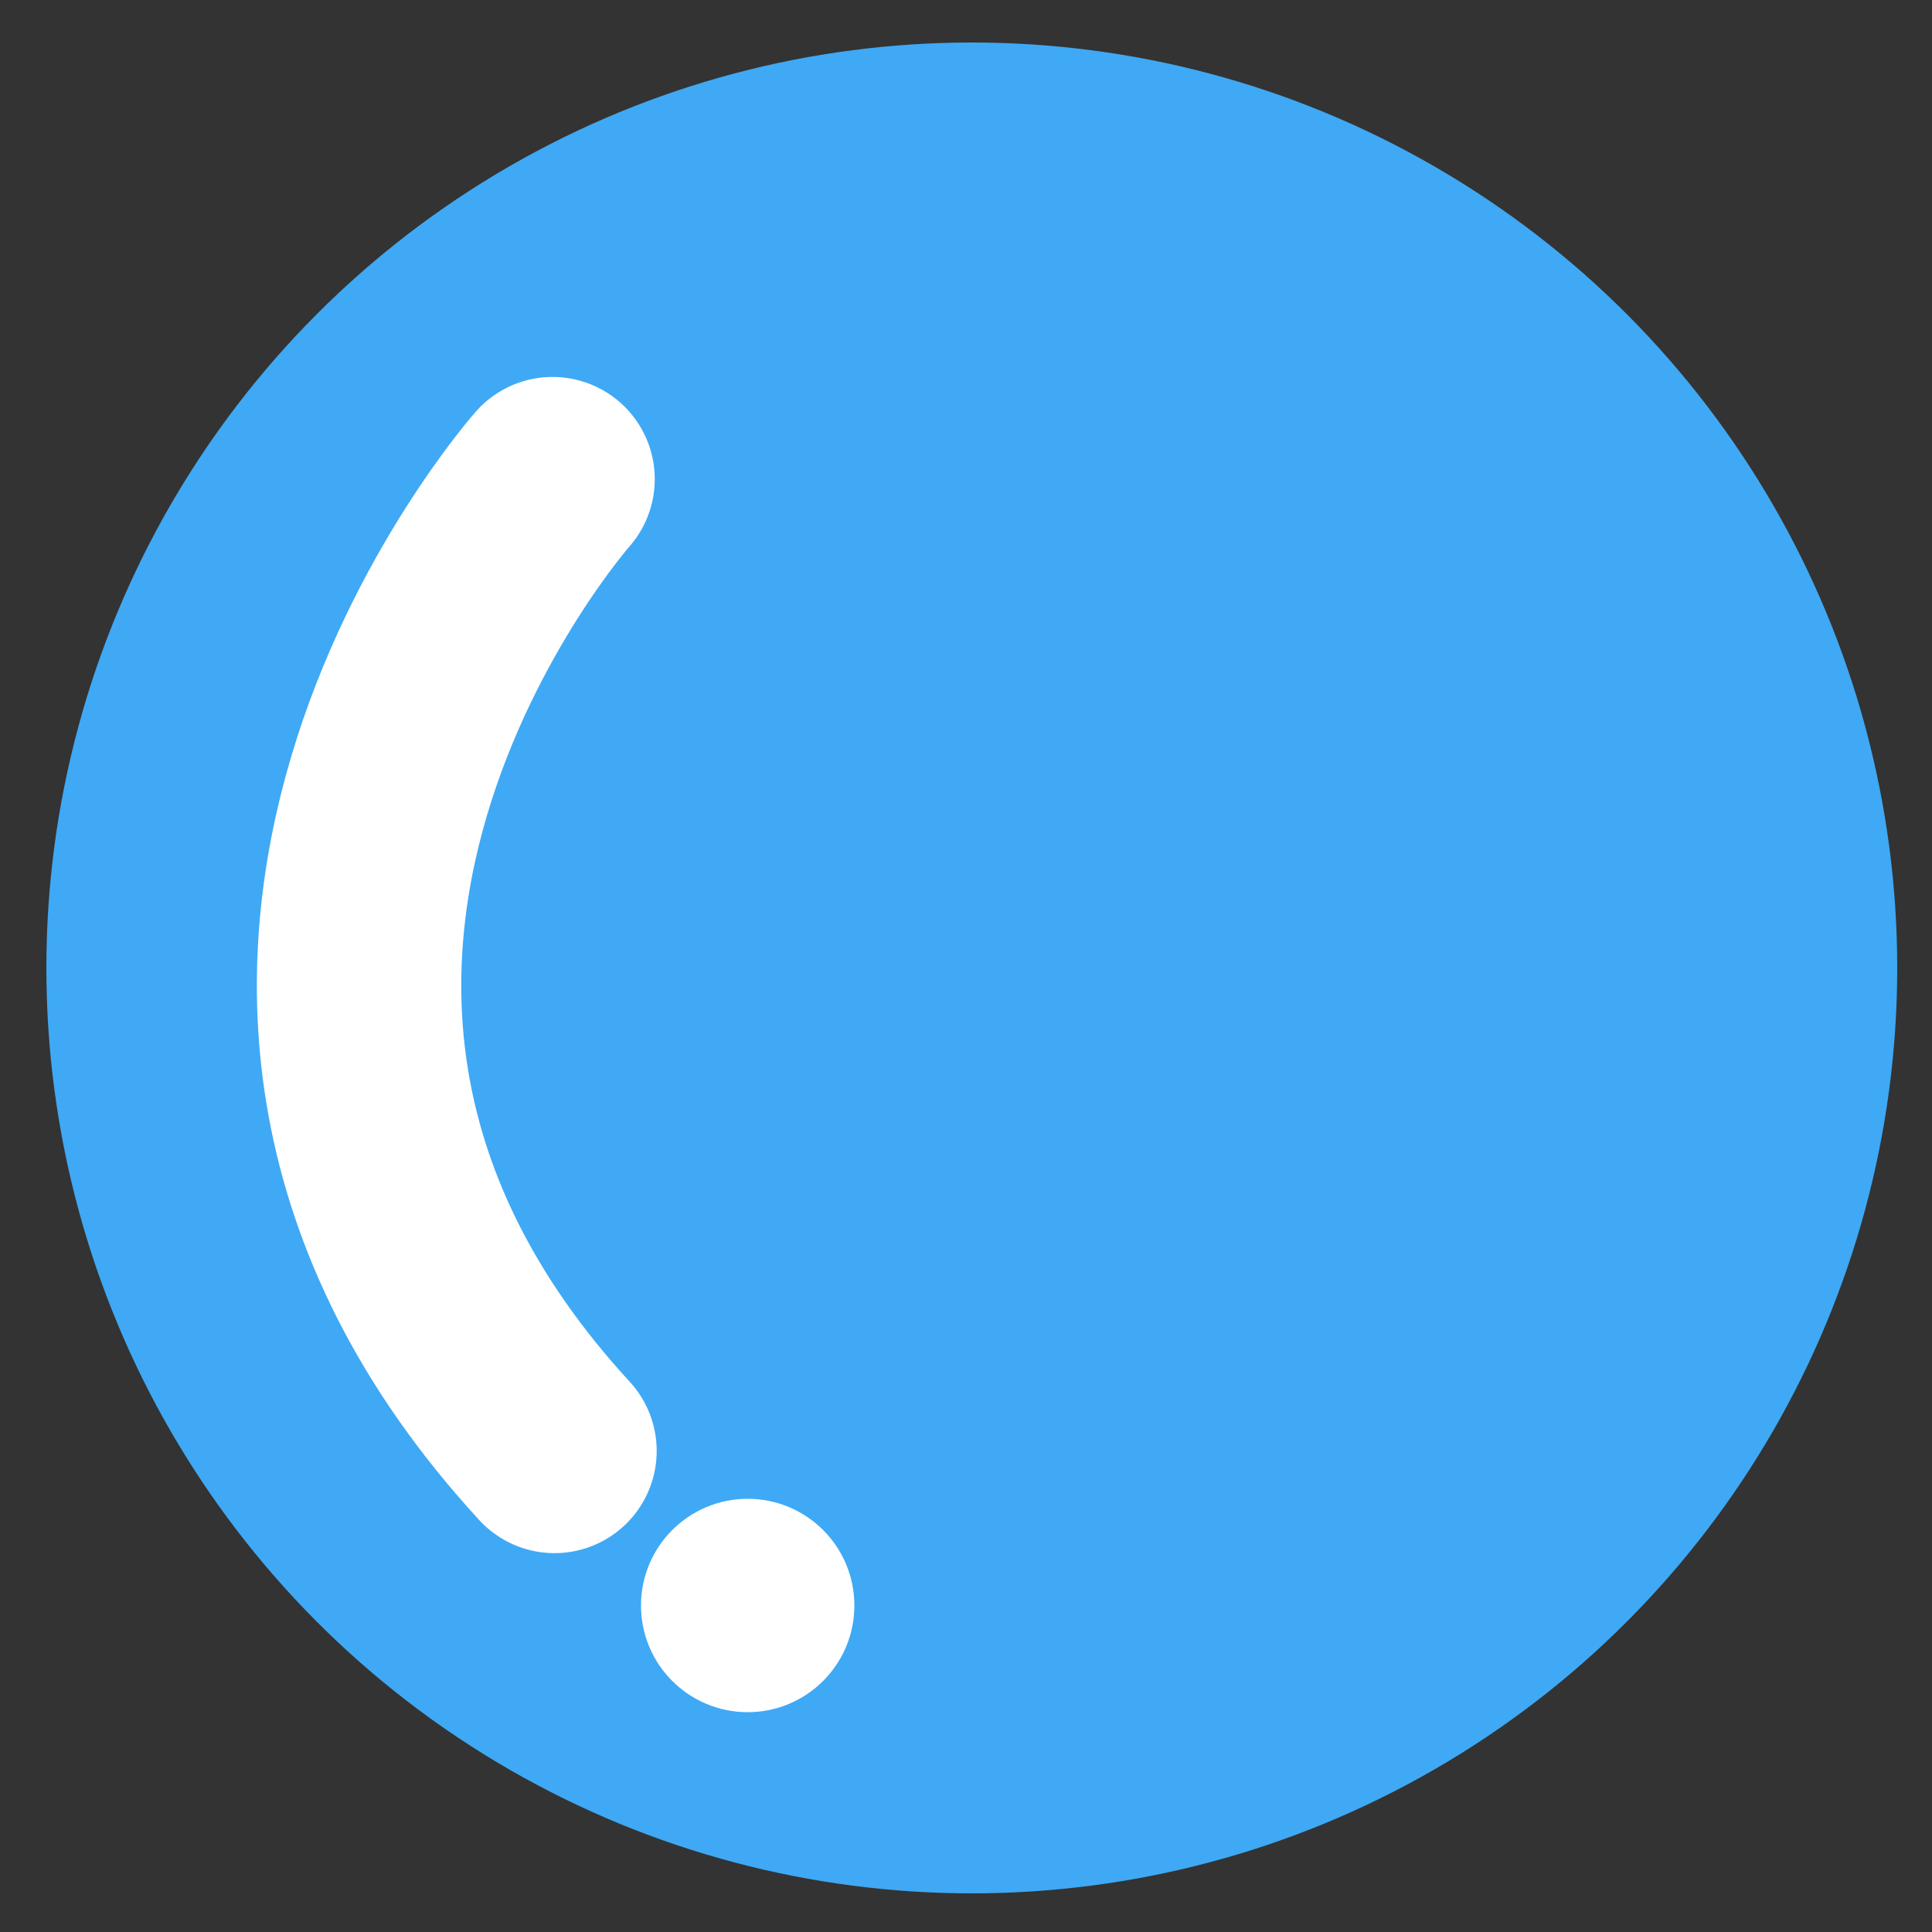 <?xml version="1.0" encoding="utf-8"?>
<!-- Generator: Adobe Illustrator 24.0.2, SVG Export Plug-In . SVG Version: 6.00 Build 0)  -->
<svg version="1.1" id="レイヤー_1" xmlns="http://www.w3.org/2000/svg" xmlns:xlink="http://www.w3.org/1999/xlink" x="0px"
	 y="0px" viewBox="0 0 100 100" style="enable-background:new 0 0 100 100;" xml:space="preserve">
<rect x="0" y="0" width="100" height="100" fill="#333333" stroke="none"/>
<style type="text/css">
	.st0{fill:#3FA9F5;}
	.st1{fill:none;stroke:#FFFFFF;stroke-width:10.58;stroke-linecap:round;stroke-linejoin:round;}
	.st2{fill:#FFFFFF;stroke:#FFFFFF;stroke-width:2.645;}
</style>
<g>
	<circle class="st0" cx="50.3" cy="50.1" r="47.9"/>
	<path class="st1" d="M28.6,24.8c0,0-22.6,25.6,0.1,50.3"/>
	<circle class="st2" cx="38.7" cy="83.1" r="4.2"/>
</g>
</svg>
